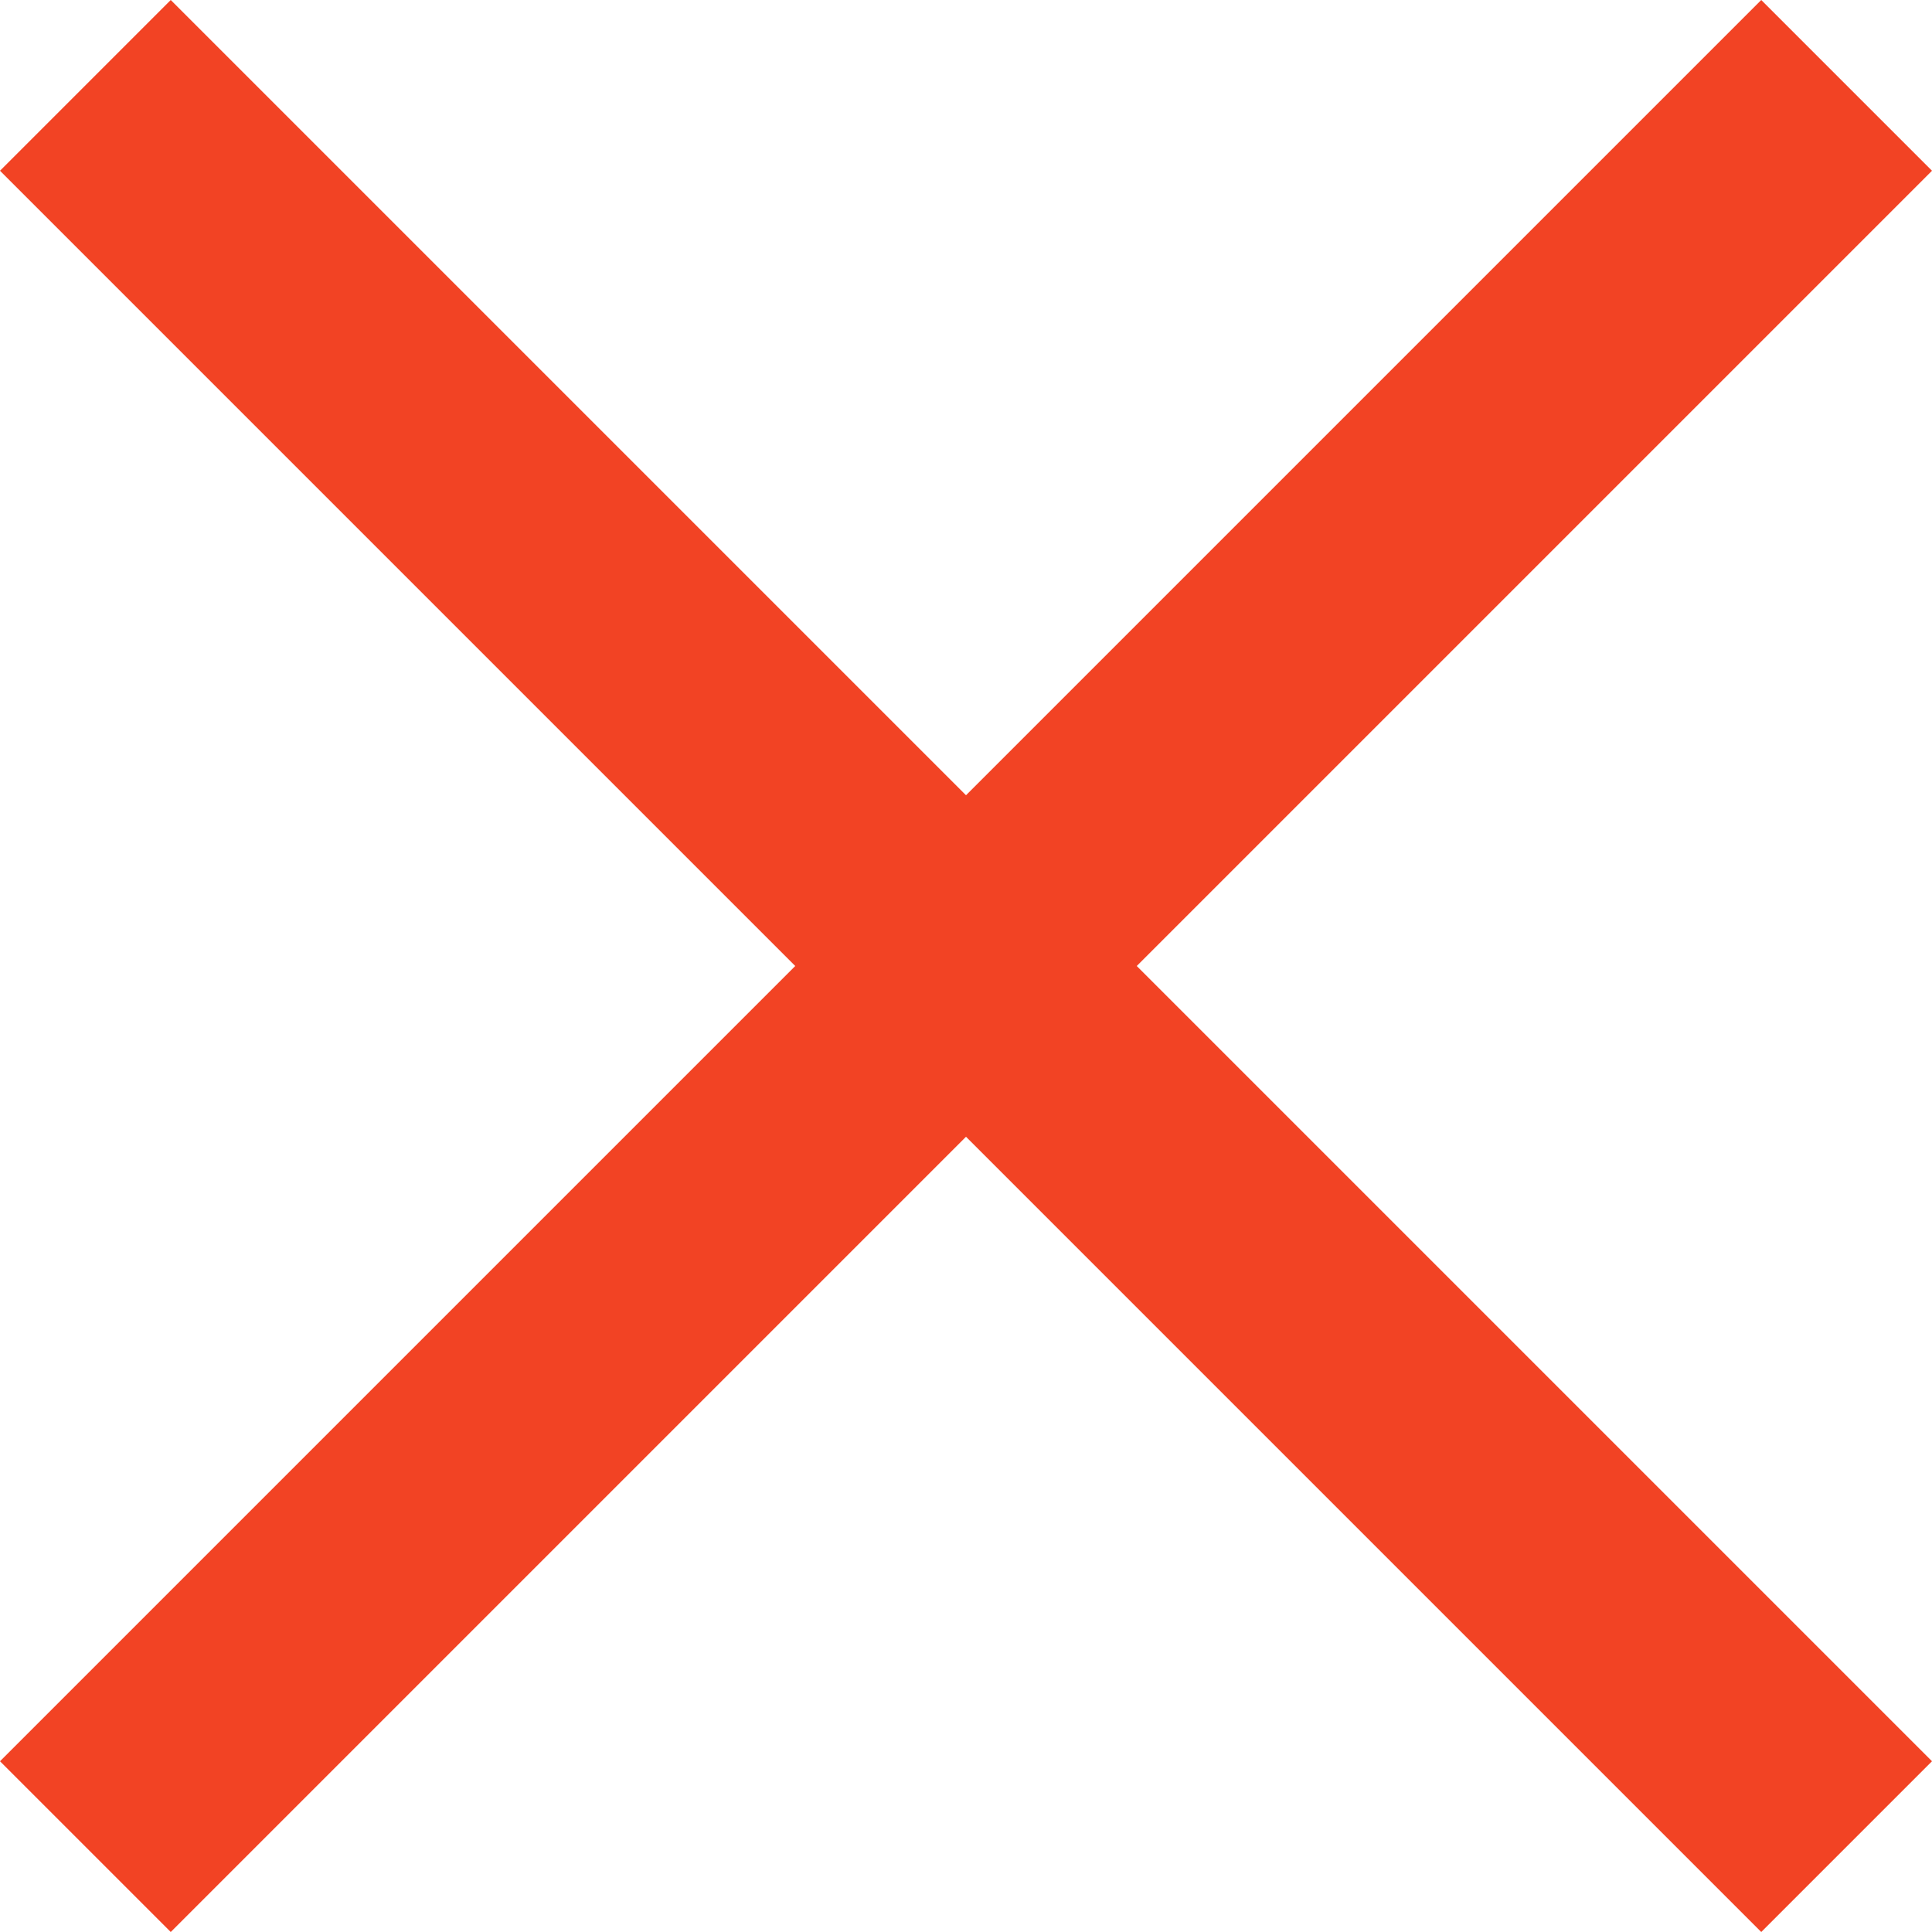 <?xml version="1.0" encoding="UTF-8" standalone="no"?><!DOCTYPE svg PUBLIC "-//W3C//DTD SVG 1.1//EN" "http://www.w3.org/Graphics/SVG/1.1/DTD/svg11.dtd"><svg width="100%" height="100%" viewBox="0 0 16 16" version="1.1" xmlns="http://www.w3.org/2000/svg" xmlns:xlink="http://www.w3.org/1999/xlink" xml:space="preserve" xmlns:serif="http://www.serif.com/" style="fill-rule:evenodd;clip-rule:evenodd;stroke-linejoin:round;stroke-miterlimit:1.414;"><path d="M1.414,0l-1.414,1.414l14.586,14.586l1.414,-1.414l-14.586,-14.586Z" style="fill:#f24324;"/><path d="M16,1.414l-1.414,-1.414l-14.586,14.586l1.414,1.414l14.586,-14.586Z" style="fill:#f24324;"/></svg>